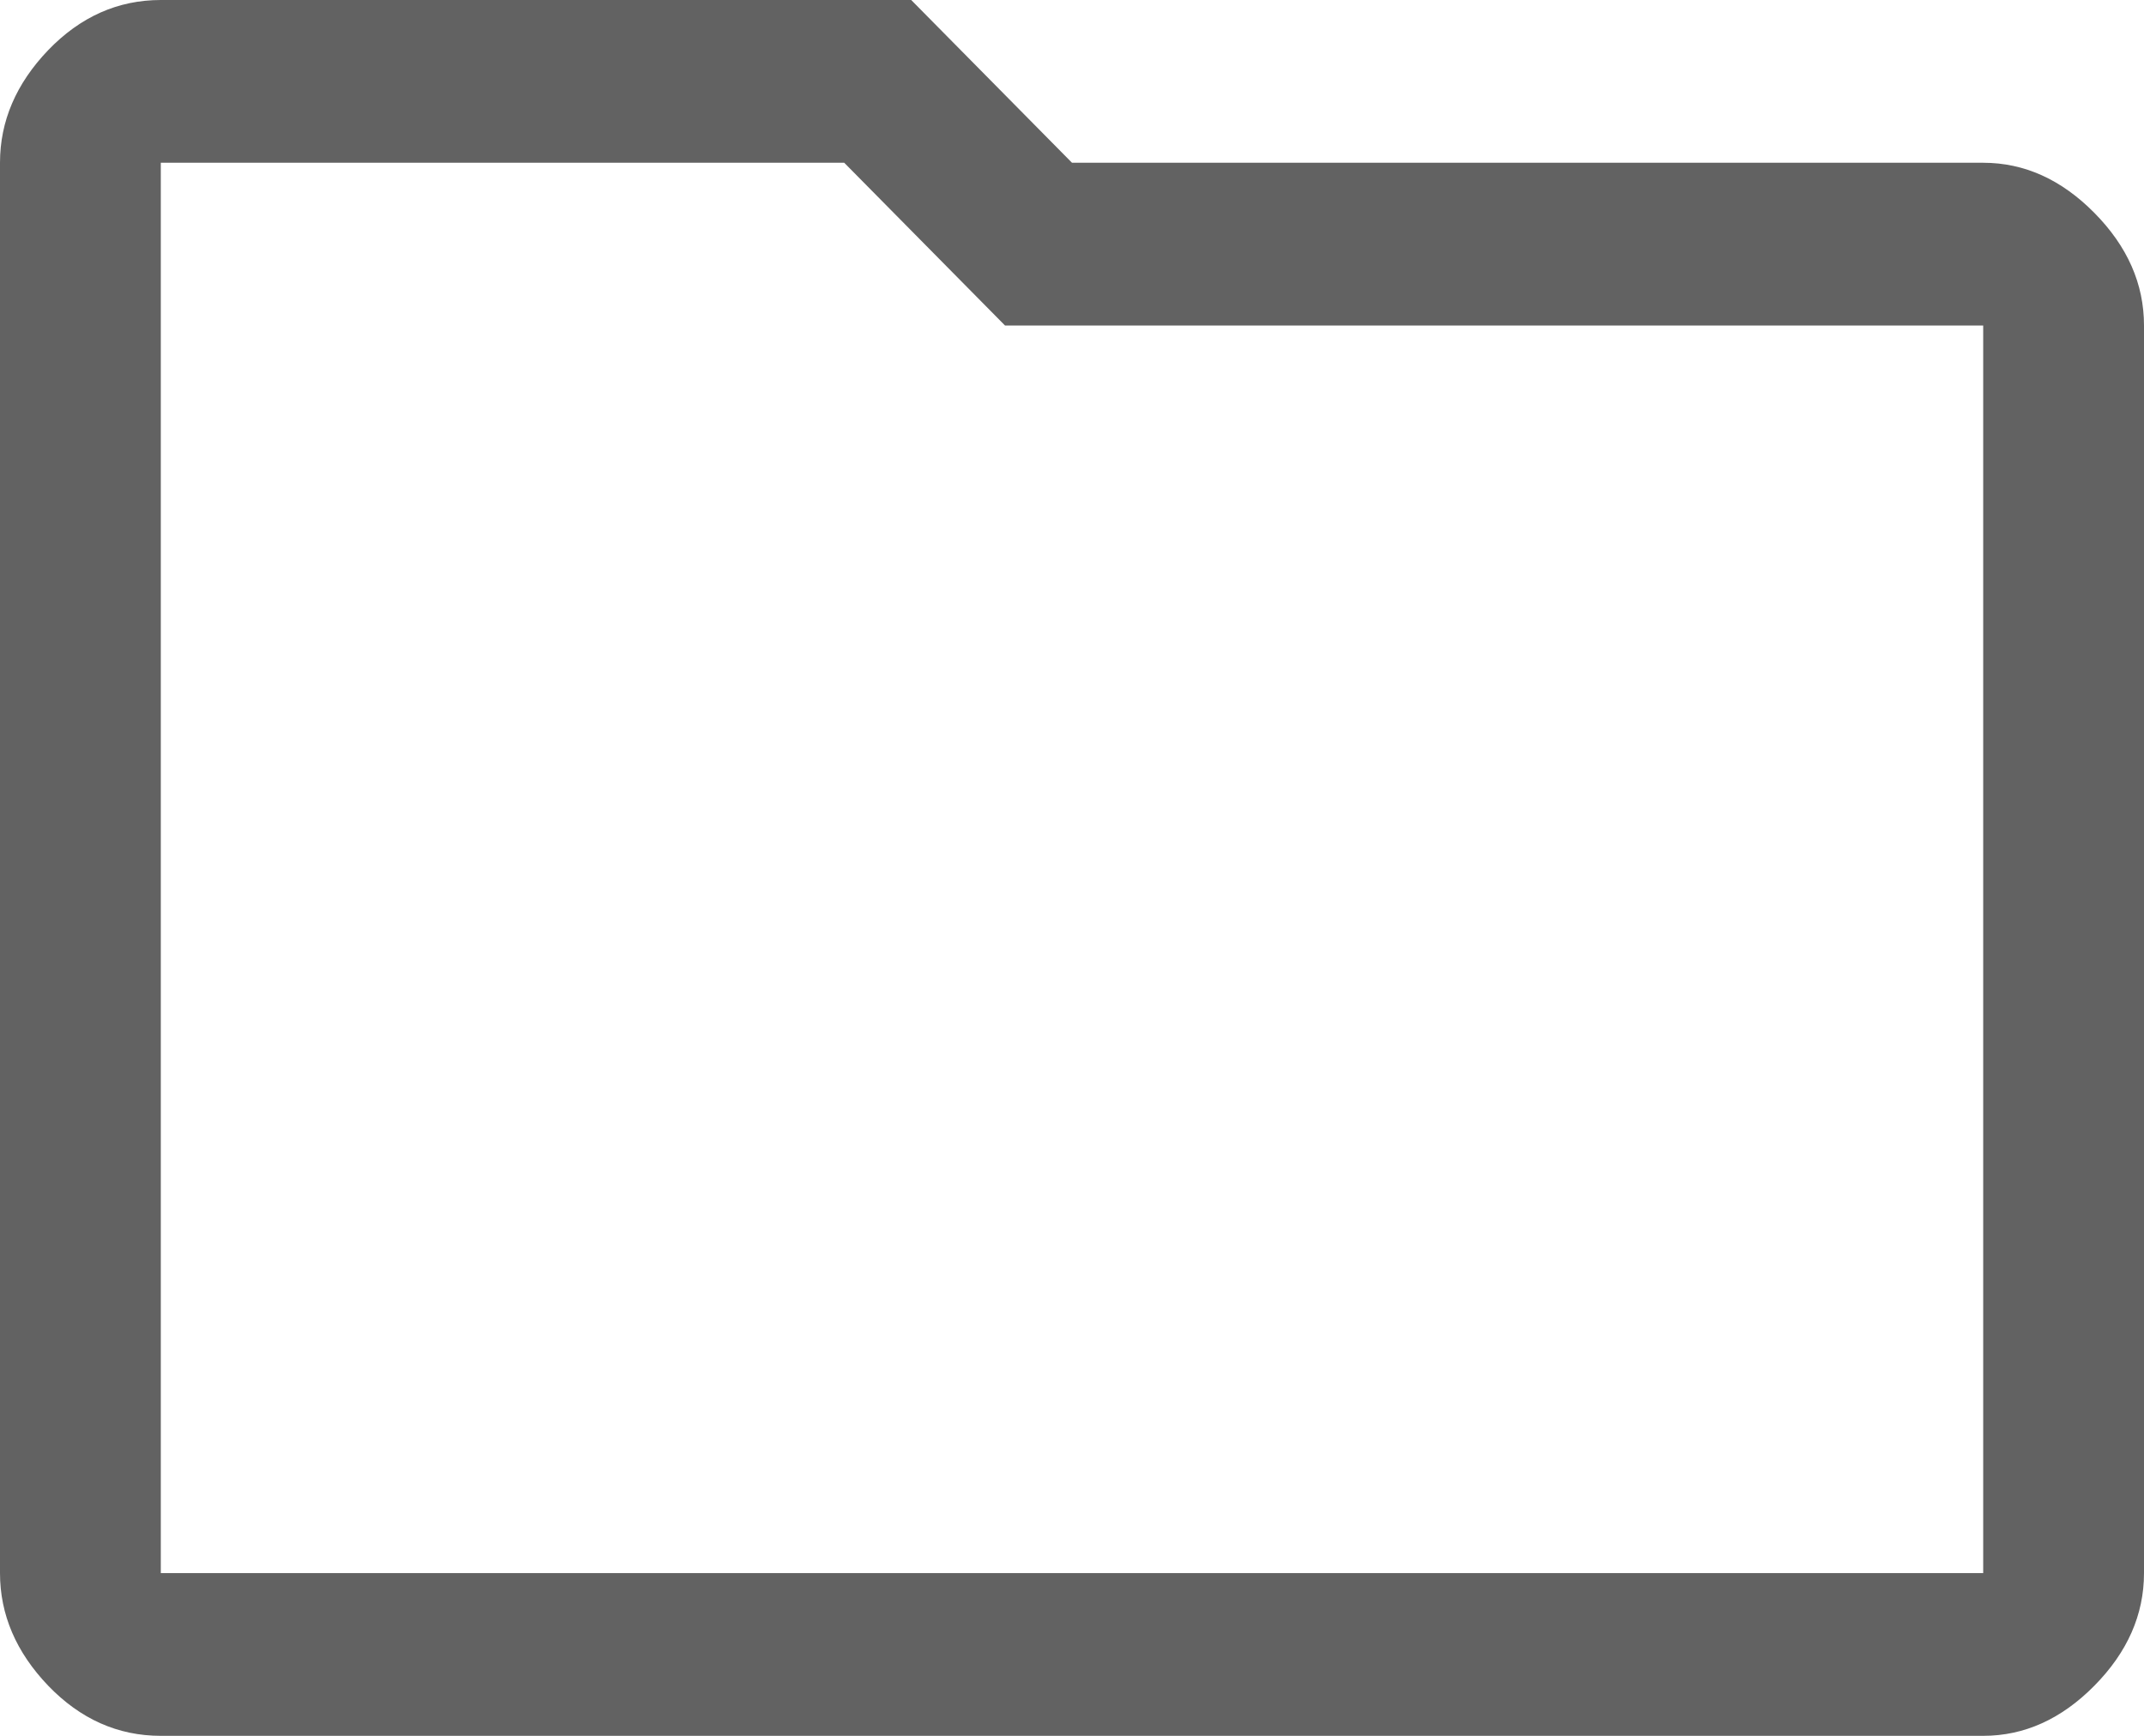 <svg width="21" height="17" viewBox="0 0 21 17" fill="none" xmlns="http://www.w3.org/2000/svg">
<path d="M1.575 17C1.155 17 0.787 16.836 0.472 16.509C0.158 16.181 0 15.813 0 15.406V1.594C0 1.186 0.158 0.819 0.472 0.491C0.787 0.164 1.155 0 1.575 0H8.925L10.5 1.594H19.425C19.828 1.594 20.191 1.758 20.514 2.085C20.838 2.413 21 2.78 21 3.188V15.406C21 15.813 20.838 16.181 20.514 16.509C20.191 16.836 19.828 17 19.425 17H1.575ZM1.575 1.594V15.406H19.425V3.188H9.844L8.269 1.594H1.575ZM1.575 1.594V15.406V1.594Z" fill="#626262"/>
</svg>
